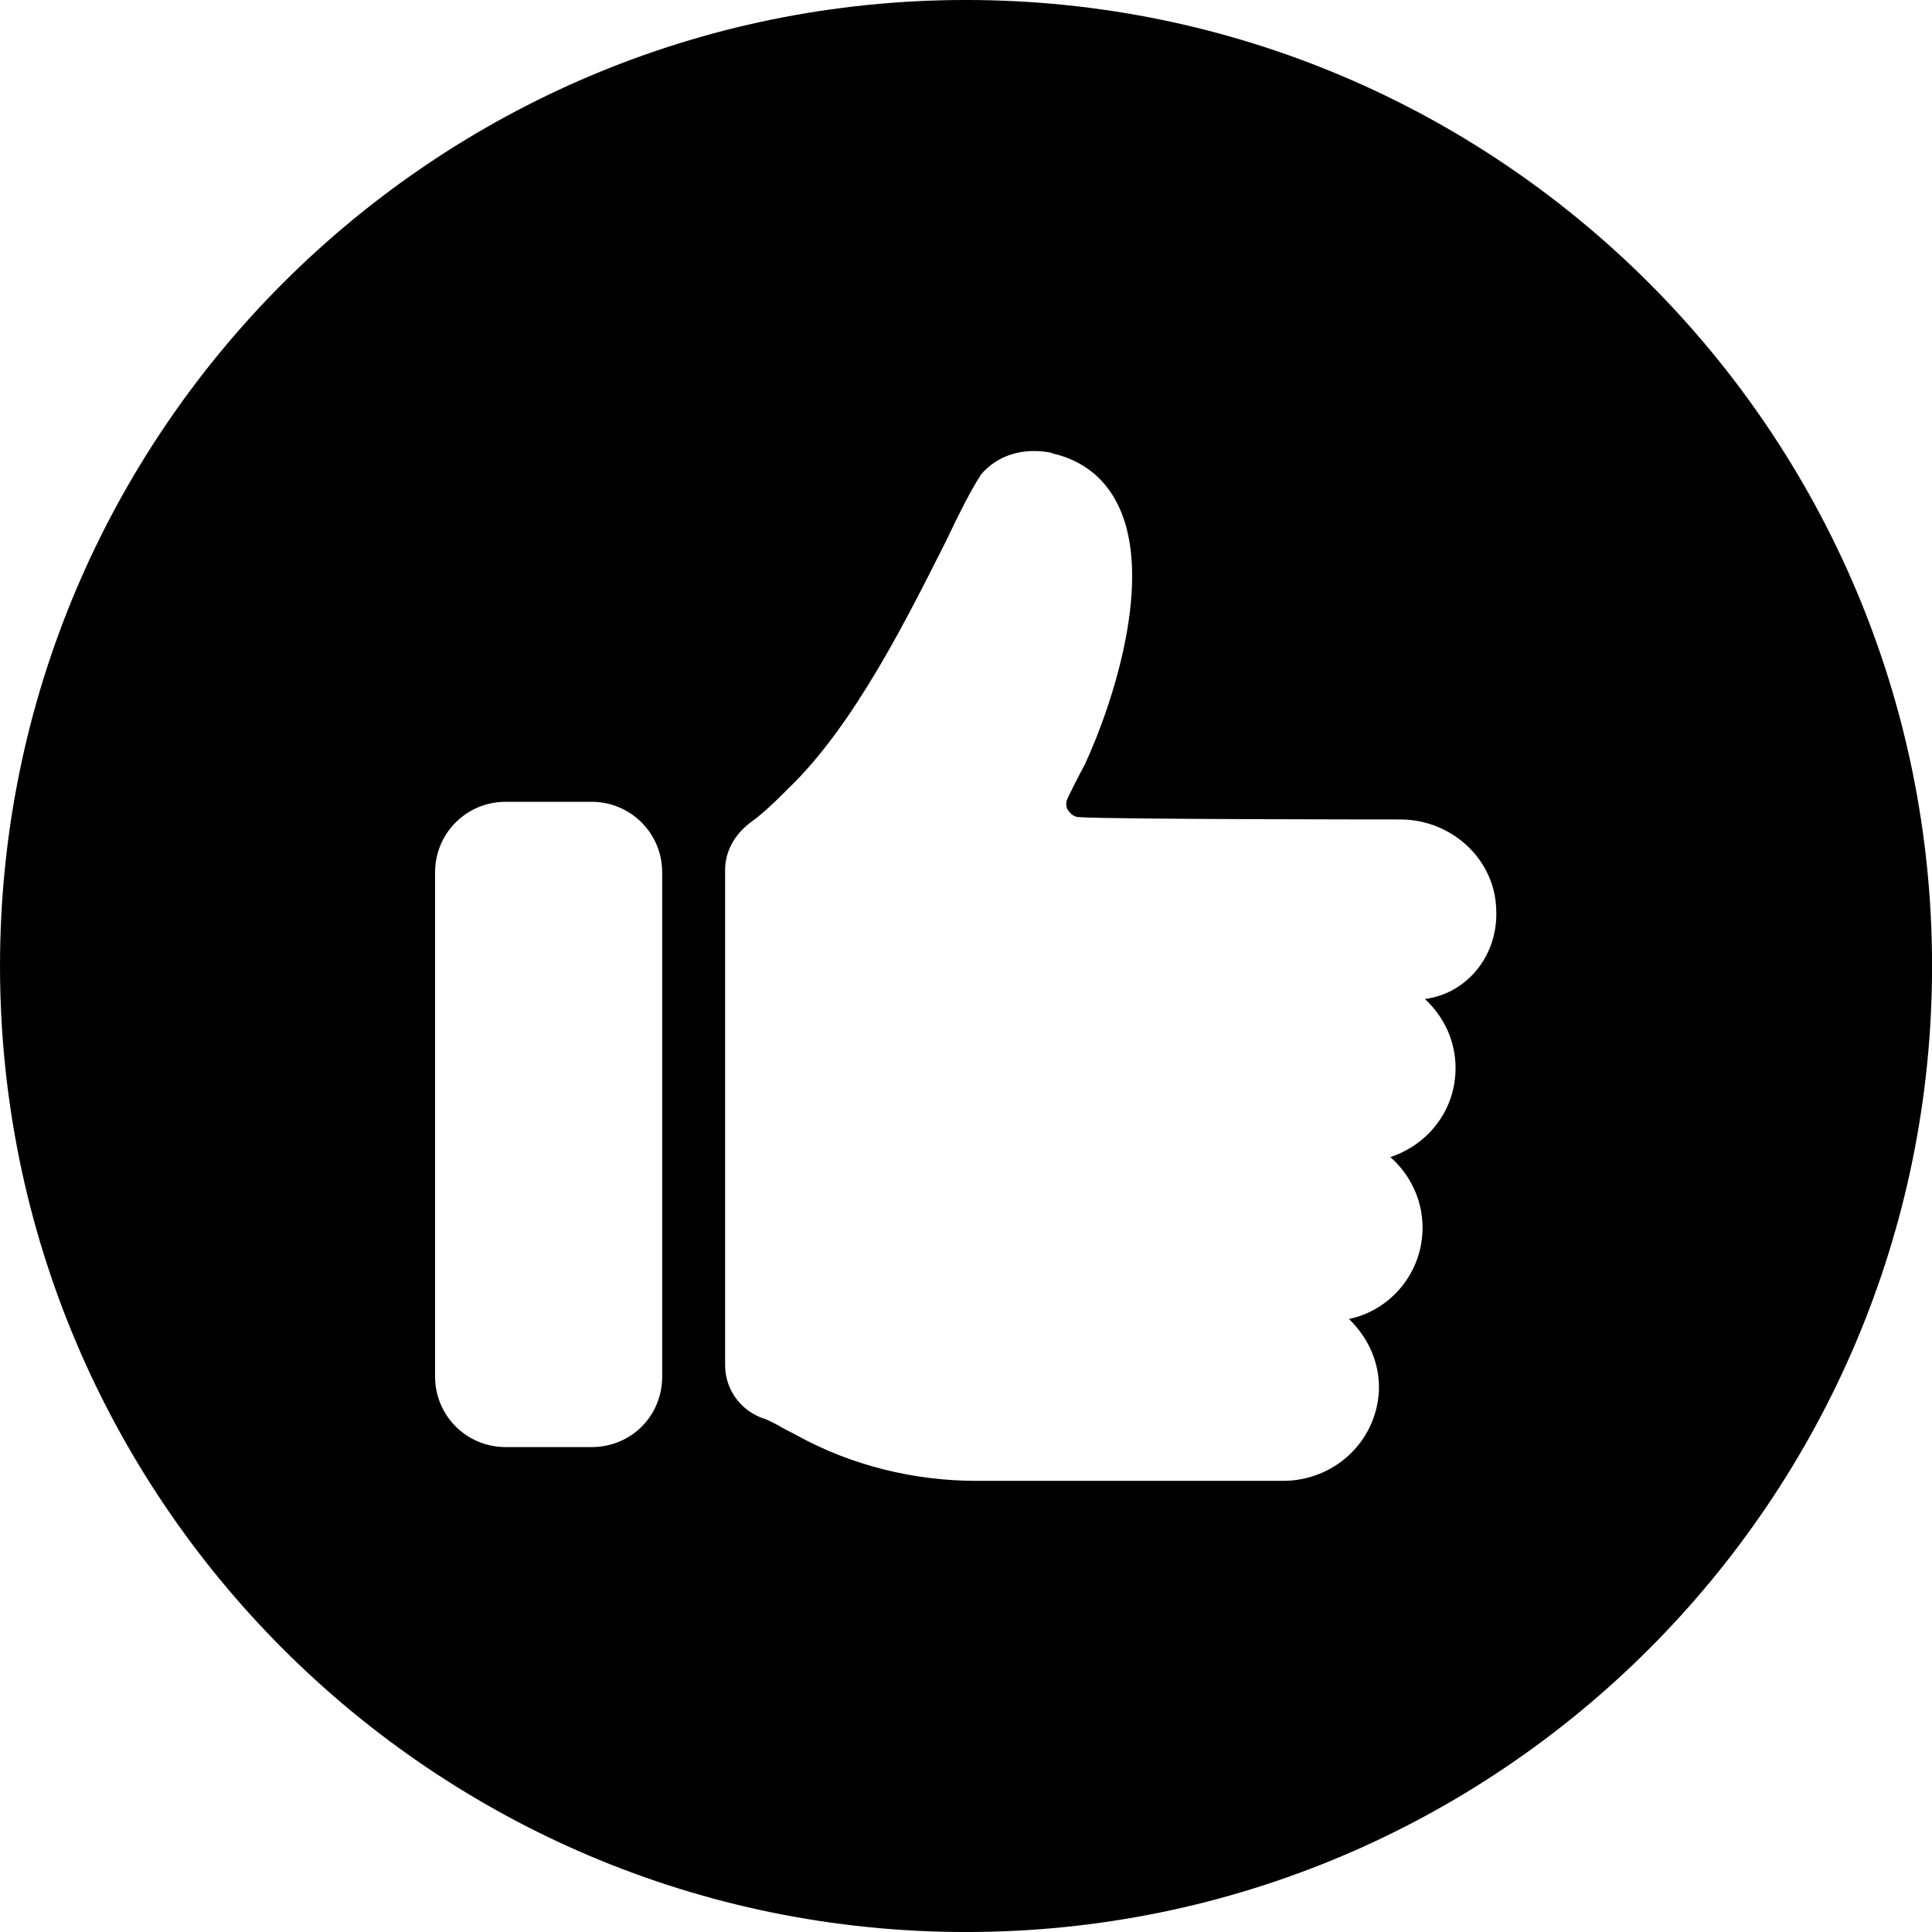 <?xml version="1.0" encoding="UTF-8" standalone="no"?><svg xmlns="http://www.w3.org/2000/svg" xmlns:xlink="http://www.w3.org/1999/xlink" fill="none" height="1700.5" preserveAspectRatio="xMidYMid meet" style="fill: none" version="1" viewBox="0.2 0.3 1700.5 1700.5" width="1700.5" zoomAndPan="magnify"><g id="change1_1"><path d="M850.477 0.289C381.108 0.289 0.211 381.188 0.211 850.556C0.211 1319.92 381.108 1700.82 850.477 1700.82C1319.85 1700.82 1700.75 1319.92 1700.75 850.556C1700.75 381.188 1319.85 0.289 850.477 0.289ZM583.04 1211.87C583.04 1246.99 555.35 1274 520.907 1274H445.266C410.823 1274 383.136 1246.31 383.136 1211.87V768.162C383.136 733.719 410.823 706.03 445.266 706.03H520.907C555.35 706.03 583.04 733.719 583.04 768.162V1211.87ZM1254.34 879.595C1271.22 895.128 1281.35 916.739 1281.35 940.377C1281.35 977.521 1257.04 1007.91 1223.95 1018.72C1241.51 1034.25 1252.31 1056.54 1252.31 1080.85C1252.31 1120.7 1223.95 1153.79 1187.48 1161.22C1204.36 1177.43 1215.17 1200.39 1213.82 1225.38C1211.12 1269.95 1173.97 1303.72 1129.4 1303.72H859.934C804.555 1303.72 749.849 1290.21 701.899 1263.87C695.821 1260.49 689.746 1257.79 684.343 1254.41C680.291 1252.39 675.563 1249.69 670.836 1248.34C651.251 1240.91 638.417 1222.67 638.417 1201.74V766.138C638.417 749.254 647.199 734.395 660.706 724.264C670.161 717.511 680.288 708.057 688.392 699.953L693.797 694.55C752.553 638.496 800.503 540.569 832.92 476.411C845.076 450.748 855.206 431.163 862.635 419.682L863.311 418.332C878.169 400.773 900.453 394.018 925.441 398.746L926.793 399.422C953.132 405.5 972.717 421.033 984.198 444.67C1015.94 508.828 980.144 618.911 955.156 672.939C949.753 683.069 940.299 701.304 938.948 705.356C938.273 708.733 938.949 712.109 940.3 713.46C943.002 717.512 946.378 719.537 950.43 719.537C978.795 721.563 1232.73 721.564 1232.73 721.564C1277.3 721.564 1315.79 756.006 1317.14 800.579C1319.17 841.1 1291.48 874.868 1254.34 879.595Z" fill="#000000"/></g></svg>